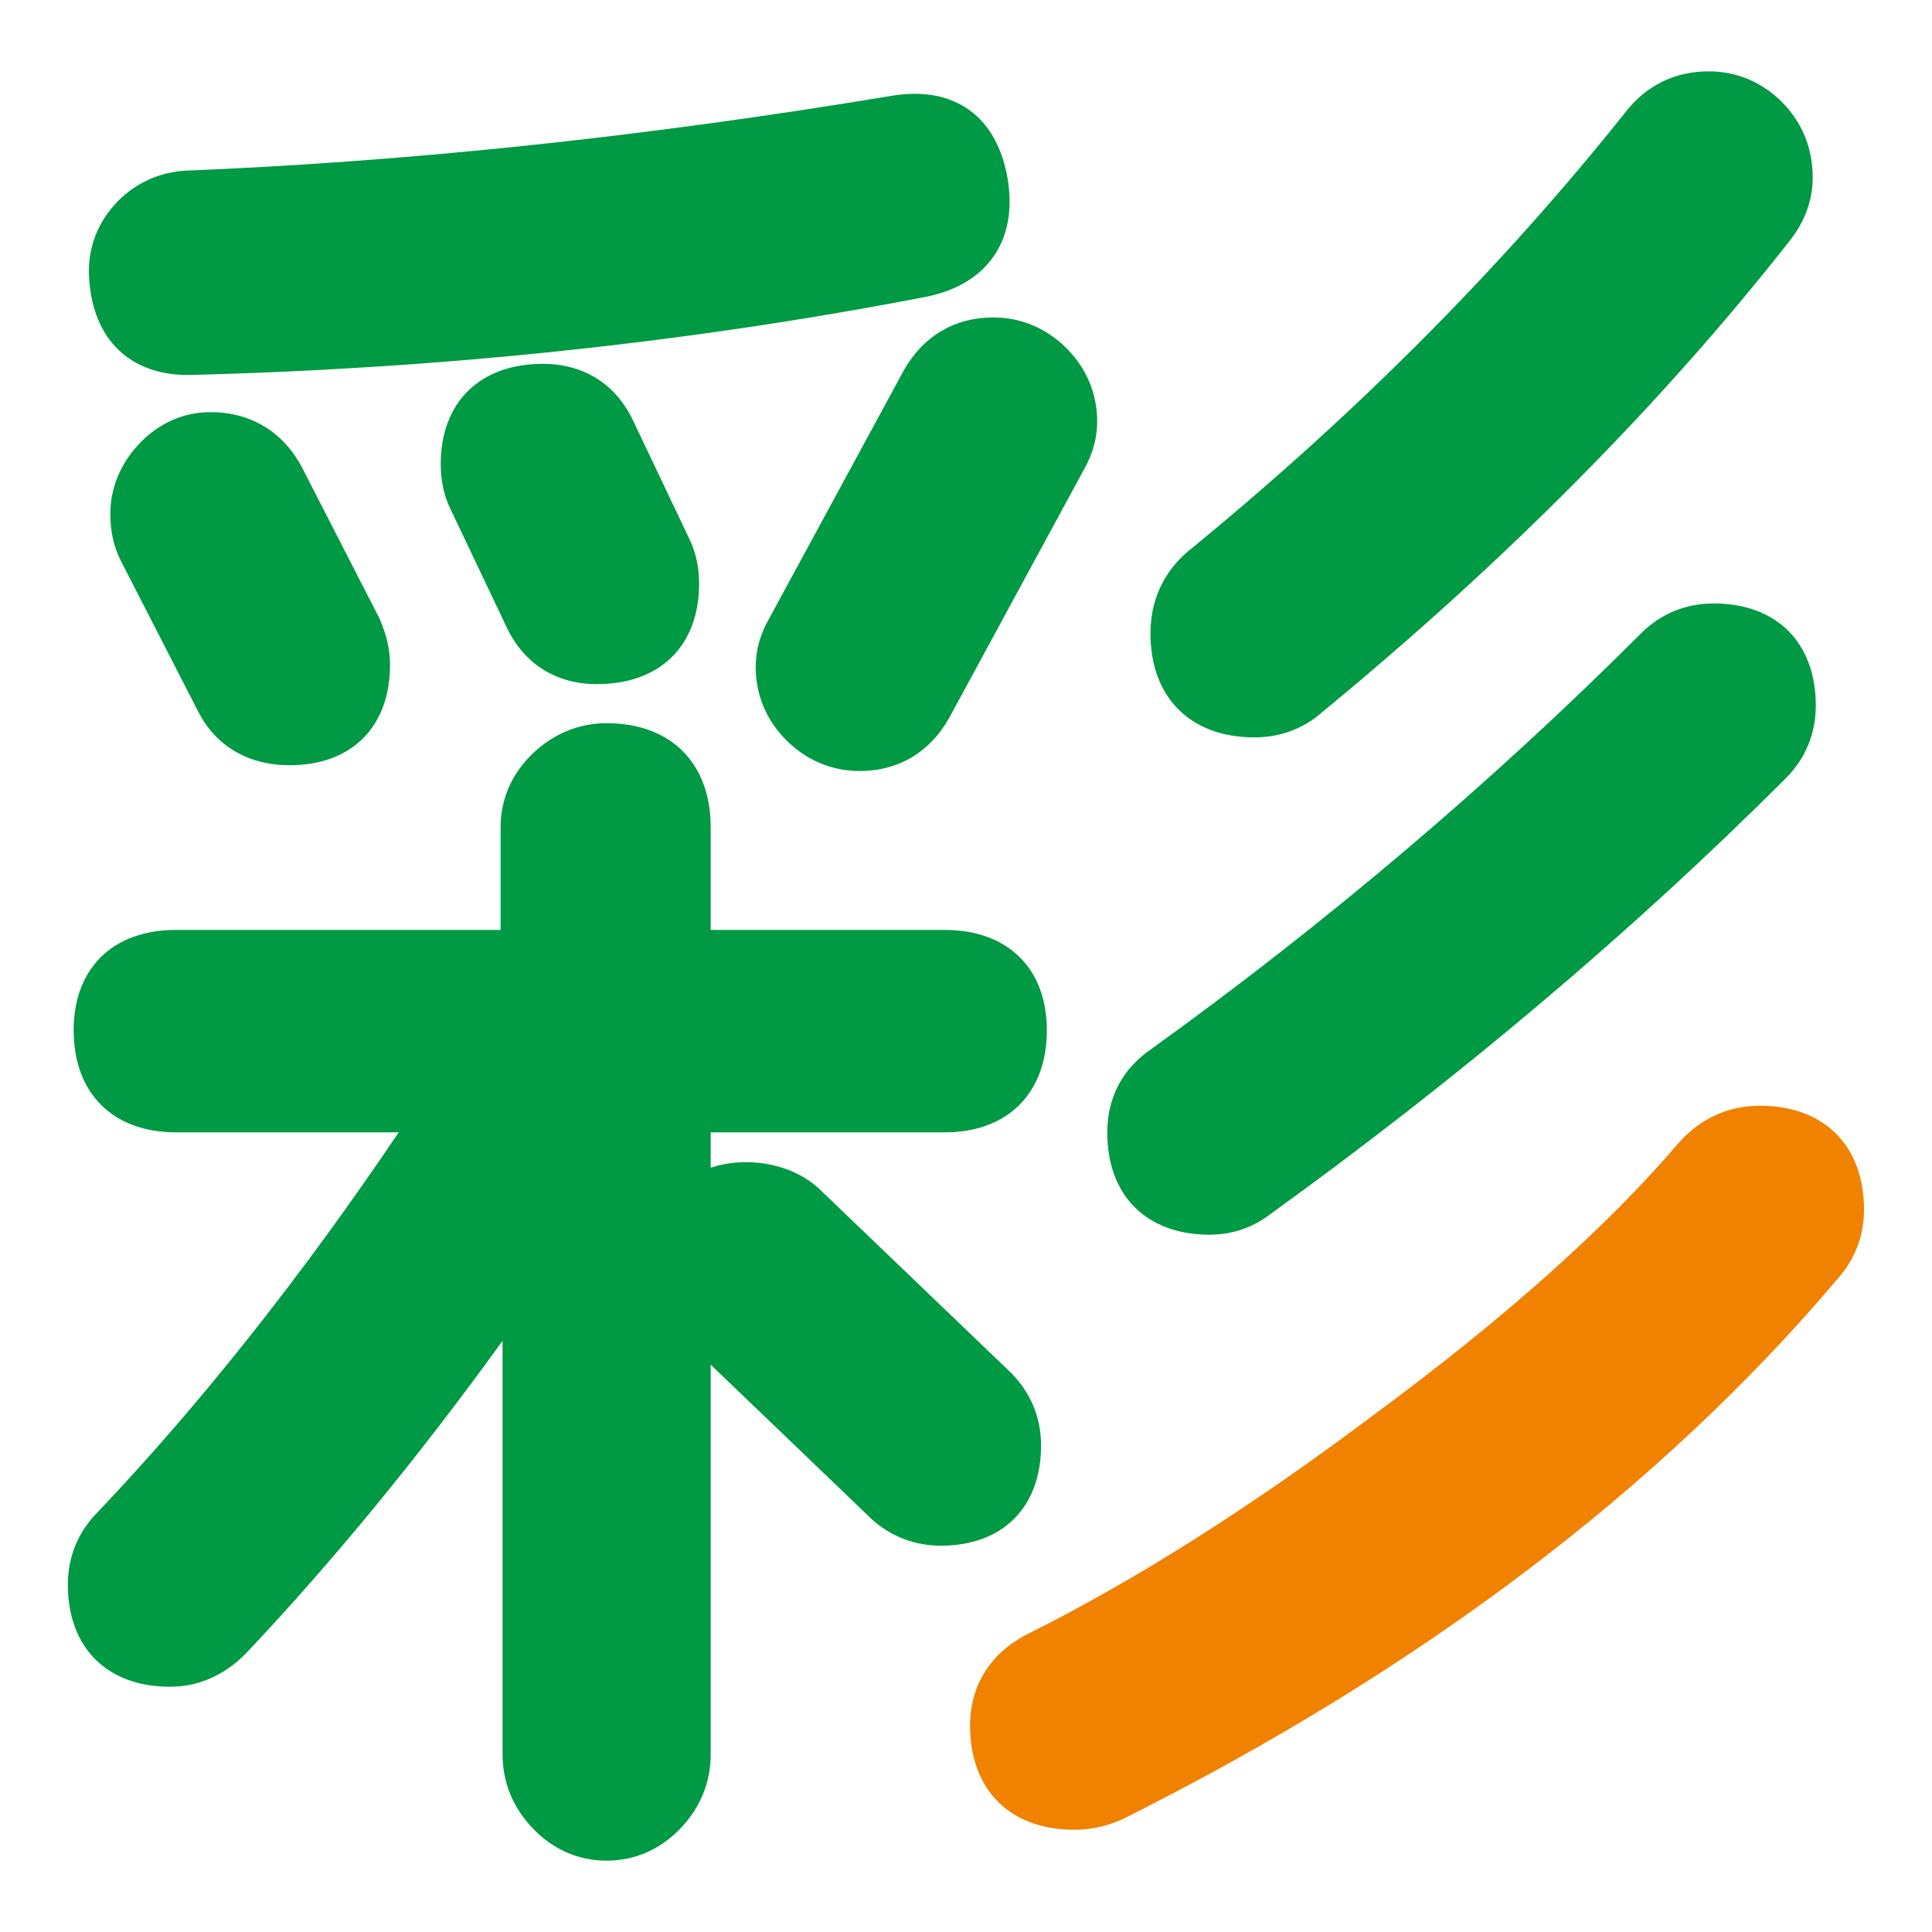 <?xml version="1.0" encoding="utf-8"?>
<!-- Generator: Adobe Illustrator 16.0.4, SVG Export Plug-In . SVG Version: 6.00 Build 0)  -->
<!DOCTYPE svg PUBLIC "-//W3C//DTD SVG 1.1//EN" "http://www.w3.org/Graphics/SVG/1.1/DTD/svg11.dtd">
<svg version="1.1" id="letter" xmlns="http://www.w3.org/2000/svg" xmlns:xlink="http://www.w3.org/1999/xlink" x="0px" y="0px"
	 width="40px" height="40px" viewBox="0 0 40 40" enable-background="new 0 0 40 40" xml:space="preserve">
<g>
	<path fill="#F08200" d="M34.774,23.641c-1.496,1.754-3.613,3.645-6.301,5.629c-2.533,1.906-4.951,3.439-7.186,4.555
		c-0.775,0.389-1.203,1.064-1.203,1.904c0,1.328,0.826,2.154,2.154,2.154c0.332,0,0.65-0.064,0.992-0.213
		c6.158-3.078,11.15-6.854,14.822-11.201c0.354-0.398,0.541-0.889,0.541-1.422c0-1.328-0.826-2.154-2.154-2.154
		C35.794,22.893,35.224,23.145,34.774,23.641z"/>
	<path fill="#009944" d="M1.405,32.809c0,1.305,0.811,2.113,2.115,2.113c0.576,0,1.108-0.227,1.555-0.672
		c1.809-1.912,3.594-4.088,5.33-6.49v8.568c0,0.568,0.215,1.096,0.621,1.521c0.418,0.441,0.947,0.674,1.533,0.674
		c0.585,0,1.115-0.232,1.535-0.674c0.406-0.428,0.62-0.953,0.62-1.521v-8.074l3.343,3.207c0.398,0.355,0.89,0.541,1.422,0.541
		c1.28,0,2.075-0.795,2.075-2.074c0-0.578-0.213-1.096-0.629-1.512l-3.985-3.822c-0.619-0.551-1.554-0.645-2.226-0.418v-0.732h4.845
		c1.305,0,2.115-0.811,2.115-2.115c0-1.28-0.811-2.076-2.115-2.076h-4.845v-2.125c0-1.329-0.825-2.155-2.155-2.155
		c-0.568,0-1.096,0.215-1.522,0.621c-0.44,0.418-0.673,0.949-0.673,1.534v2.125H3.64c-1.305,0-2.115,0.796-2.115,2.076
		c0,1.305,0.811,2.115,2.115,2.115h4.615c-2.011,2.98-4.106,5.625-6.234,7.865C1.618,31.713,1.405,32.23,1.405,32.809z"/>
	<path fill="#009944" d="M4.36,8.533c-0.561,0-1.07,0.226-1.477,0.654c-0.392,0.415-0.599,0.919-0.599,1.461
		c0,0.35,0.071,0.67,0.216,0.959l1.596,3.111C4.459,15.443,5.135,15.843,6,15.843c1.28,0,2.075-0.796,2.075-2.076
		c0-0.305-0.064-0.608-0.217-0.959l-1.605-3.13C5.862,8.939,5.189,8.533,4.36,8.533z"/>
	<path fill="#009944" d="M18.711,7.67l-2.79,5.143c-0.184,0.319-0.275,0.654-0.275,0.995c0,0.578,0.22,1.104,0.635,1.518
		c0.416,0.416,0.941,0.637,1.52,0.637c0.795,0,1.449-0.386,1.85-1.098l2.791-5.144c0.182-0.32,0.274-0.654,0.274-0.994
		c0-0.577-0.22-1.101-0.637-1.519c-0.417-0.416-0.942-0.636-1.519-0.636C19.767,6.573,19.111,6.958,18.711,7.67z"/>
	<path fill="#009944" d="M33.981,13.109c-3.1,3.099-6.521,6.002-10.159,8.62c-0.587,0.406-0.897,1-0.897,1.719
		c0,1.305,0.811,2.115,2.115,2.115c0.458,0,0.877-0.139,1.231-0.404c3.938-2.84,7.541-5.885,10.707-9.051
		c0.403-0.404,0.616-0.922,0.616-1.5c0-1.304-0.811-2.114-2.115-2.114C34.902,12.493,34.384,12.706,33.981,13.109z"/>
	<path fill="#009944" d="M3.886,7.764l0.097-0.002c5.224-0.134,10.333-0.677,15.188-1.617c1.271-0.254,1.904-1.167,1.691-2.442
		c-0.209-1.257-1.068-1.942-2.406-1.719c-5.061,0.843-9.977,1.364-14.644,1.55c-0.57,0.044-1.069,0.29-1.444,0.709
		C1.982,4.675,1.802,5.211,1.847,5.786C1.929,7.024,2.691,7.764,3.886,7.764z"/>
	<path fill="#009944" d="M11.239,7.533c-1.304,0-2.114,0.795-2.114,2.075c0,0.349,0.071,0.669,0.204,0.936l1.158,2.437
		c0.359,0.763,1.023,1.183,1.873,1.183c1.305,0,2.114-0.795,2.114-2.075c0-0.35-0.071-0.669-0.204-0.936l-1.159-2.438
		C12.751,7.952,12.087,7.533,11.239,7.533z"/>
	<path fill="#009944" d="M25.975,15.267c0.532,0,1.024-0.188,1.396-0.52c3.791-3.118,7.052-6.407,9.696-9.779
		c0.308-0.397,0.463-0.833,0.463-1.296c0-0.603-0.22-1.141-0.637-1.56c-0.417-0.416-0.942-0.635-1.519-0.635
		c-0.7,0-1.3,0.298-1.724,0.85c-2.563,3.217-5.602,6.268-9.036,9.073c-0.521,0.434-0.795,1.026-0.795,1.712
		C23.819,14.441,24.646,15.267,25.975,15.267z"/>
</g>
</svg>
